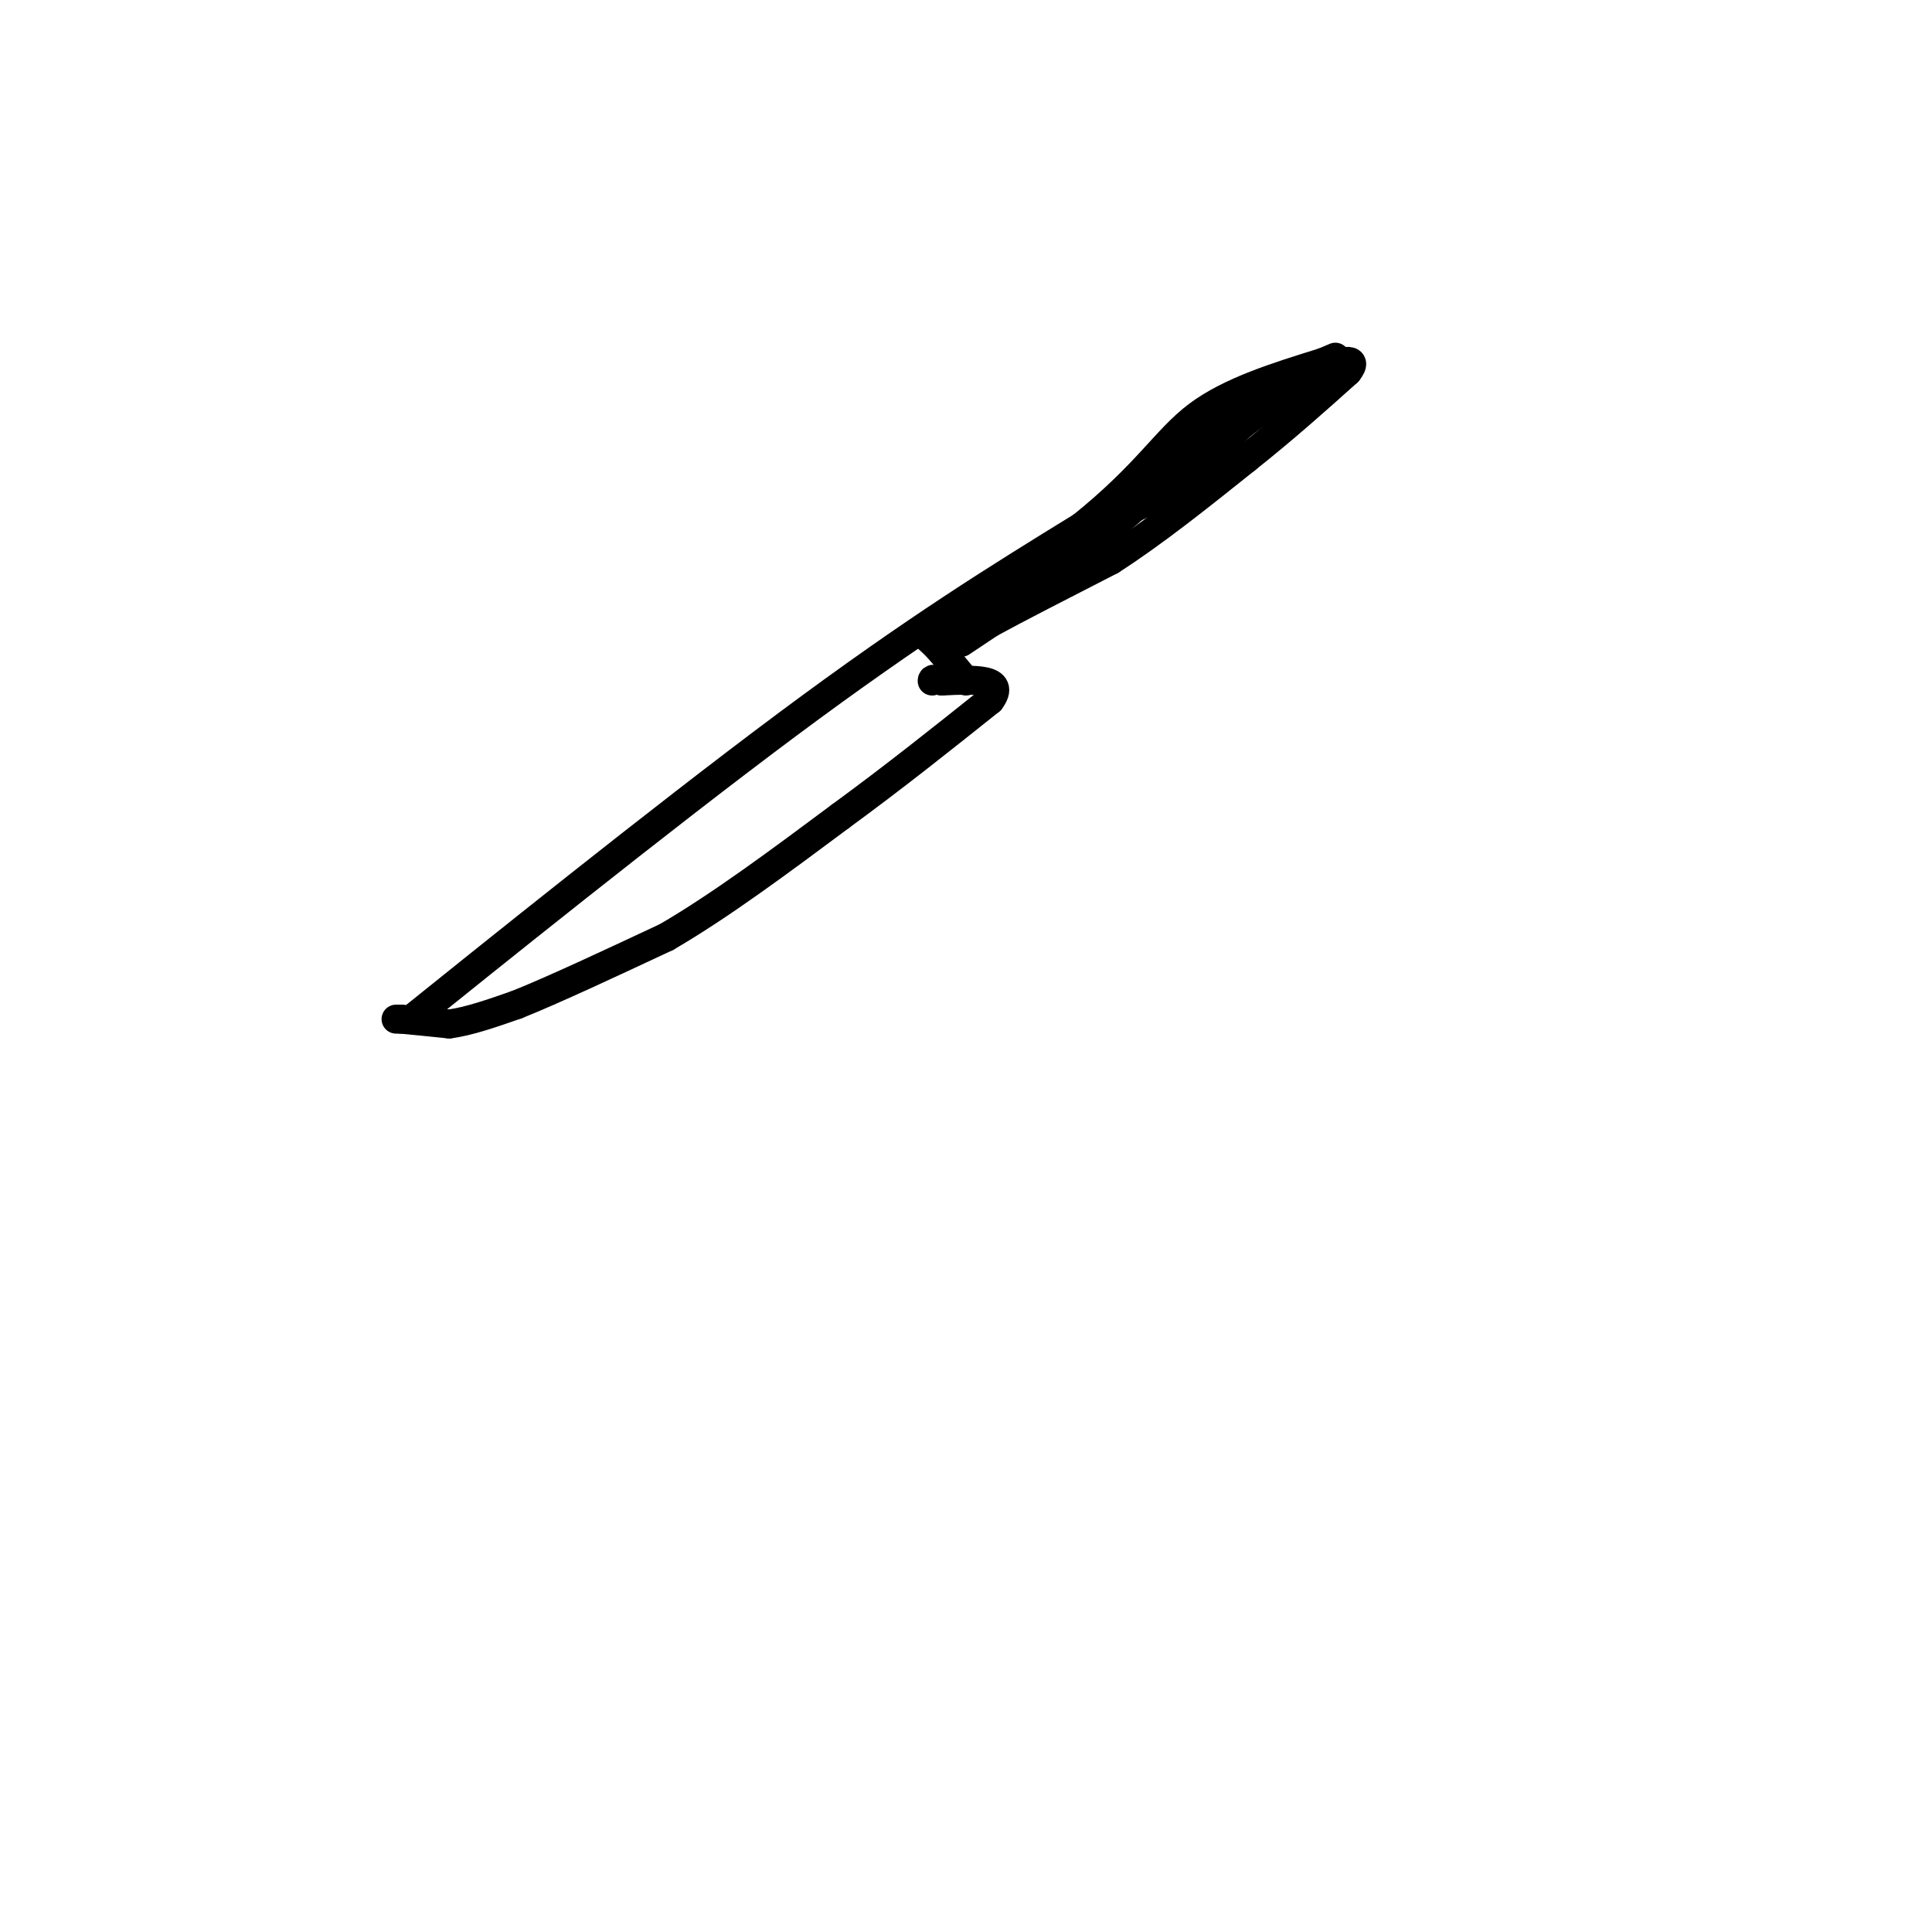 <svg viewBox='0 0 400 400' version='1.1' xmlns='http://www.w3.org/2000/svg' xmlns:xlink='http://www.w3.org/1999/xlink'><g fill='none' stroke='rgb(0,0,0)' stroke-width='6' stroke-linecap='round' stroke-linejoin='round'><path d='M85,211c0.000,0.000 0.100,0.100 0.1,0.1'/><path d='M85.1,211.1c14.616,-11.740 51.104,-41.140 77.9,-61.1c26.796,-19.960 43.898,-30.480 61,-41'/><path d='M224,109c13.667,-11.000 17.333,-18.000 24,-23c6.667,-5.000 16.333,-8.000 26,-11'/><path d='M274,75c4.333,-1.833 2.167,-0.917 0,0'/><path d='M82,211c0.000,0.000 1.000,0.000 1,0'/><path d='M83,211c1.833,0.167 5.917,0.583 10,1'/><path d='M93,212c4.000,-0.500 9.000,-2.250 14,-4'/><path d='M107,208c7.500,-3.000 19.250,-8.500 31,-14'/><path d='M138,194c11.167,-6.500 23.583,-15.750 36,-25'/><path d='M174,169c11.167,-8.167 21.083,-16.083 31,-24'/><path d='M205,145c3.500,-4.667 -3.250,-4.333 -10,-4'/><path d='M195,141c-2.000,-0.667 -2.000,-0.333 -2,0'/><path d='M200,141c0.000,0.000 -5.000,-6.000 -5,-6'/><path d='M195,135c-1.333,-1.500 -2.167,-2.250 -3,-3'/><path d='M199,133c0.000,0.000 6.000,-4.000 6,-4'/><path d='M205,129c5.167,-2.833 15.083,-7.917 25,-13'/><path d='M230,116c8.833,-5.667 18.417,-13.333 28,-21'/><path d='M258,95c8.167,-6.500 14.583,-12.250 21,-18'/><path d='M279,77c2.644,-3.289 -1.244,-2.511 -6,0c-4.756,2.511 -10.378,6.756 -16,11'/><path d='M257,88c-4.044,3.711 -6.156,7.489 -11,11c-4.844,3.511 -12.422,6.756 -20,10'/><path d='M226,109c-7.500,4.667 -16.250,11.333 -25,18'/><path d='M201,127c-5.444,3.911 -6.556,4.689 -2,2c4.556,-2.689 14.778,-8.844 25,-15'/><path d='M224,114c8.500,-6.333 17.250,-14.667 26,-23'/><path d='M250,91c6.167,-5.333 8.583,-7.167 11,-9'/></g>
</svg>
